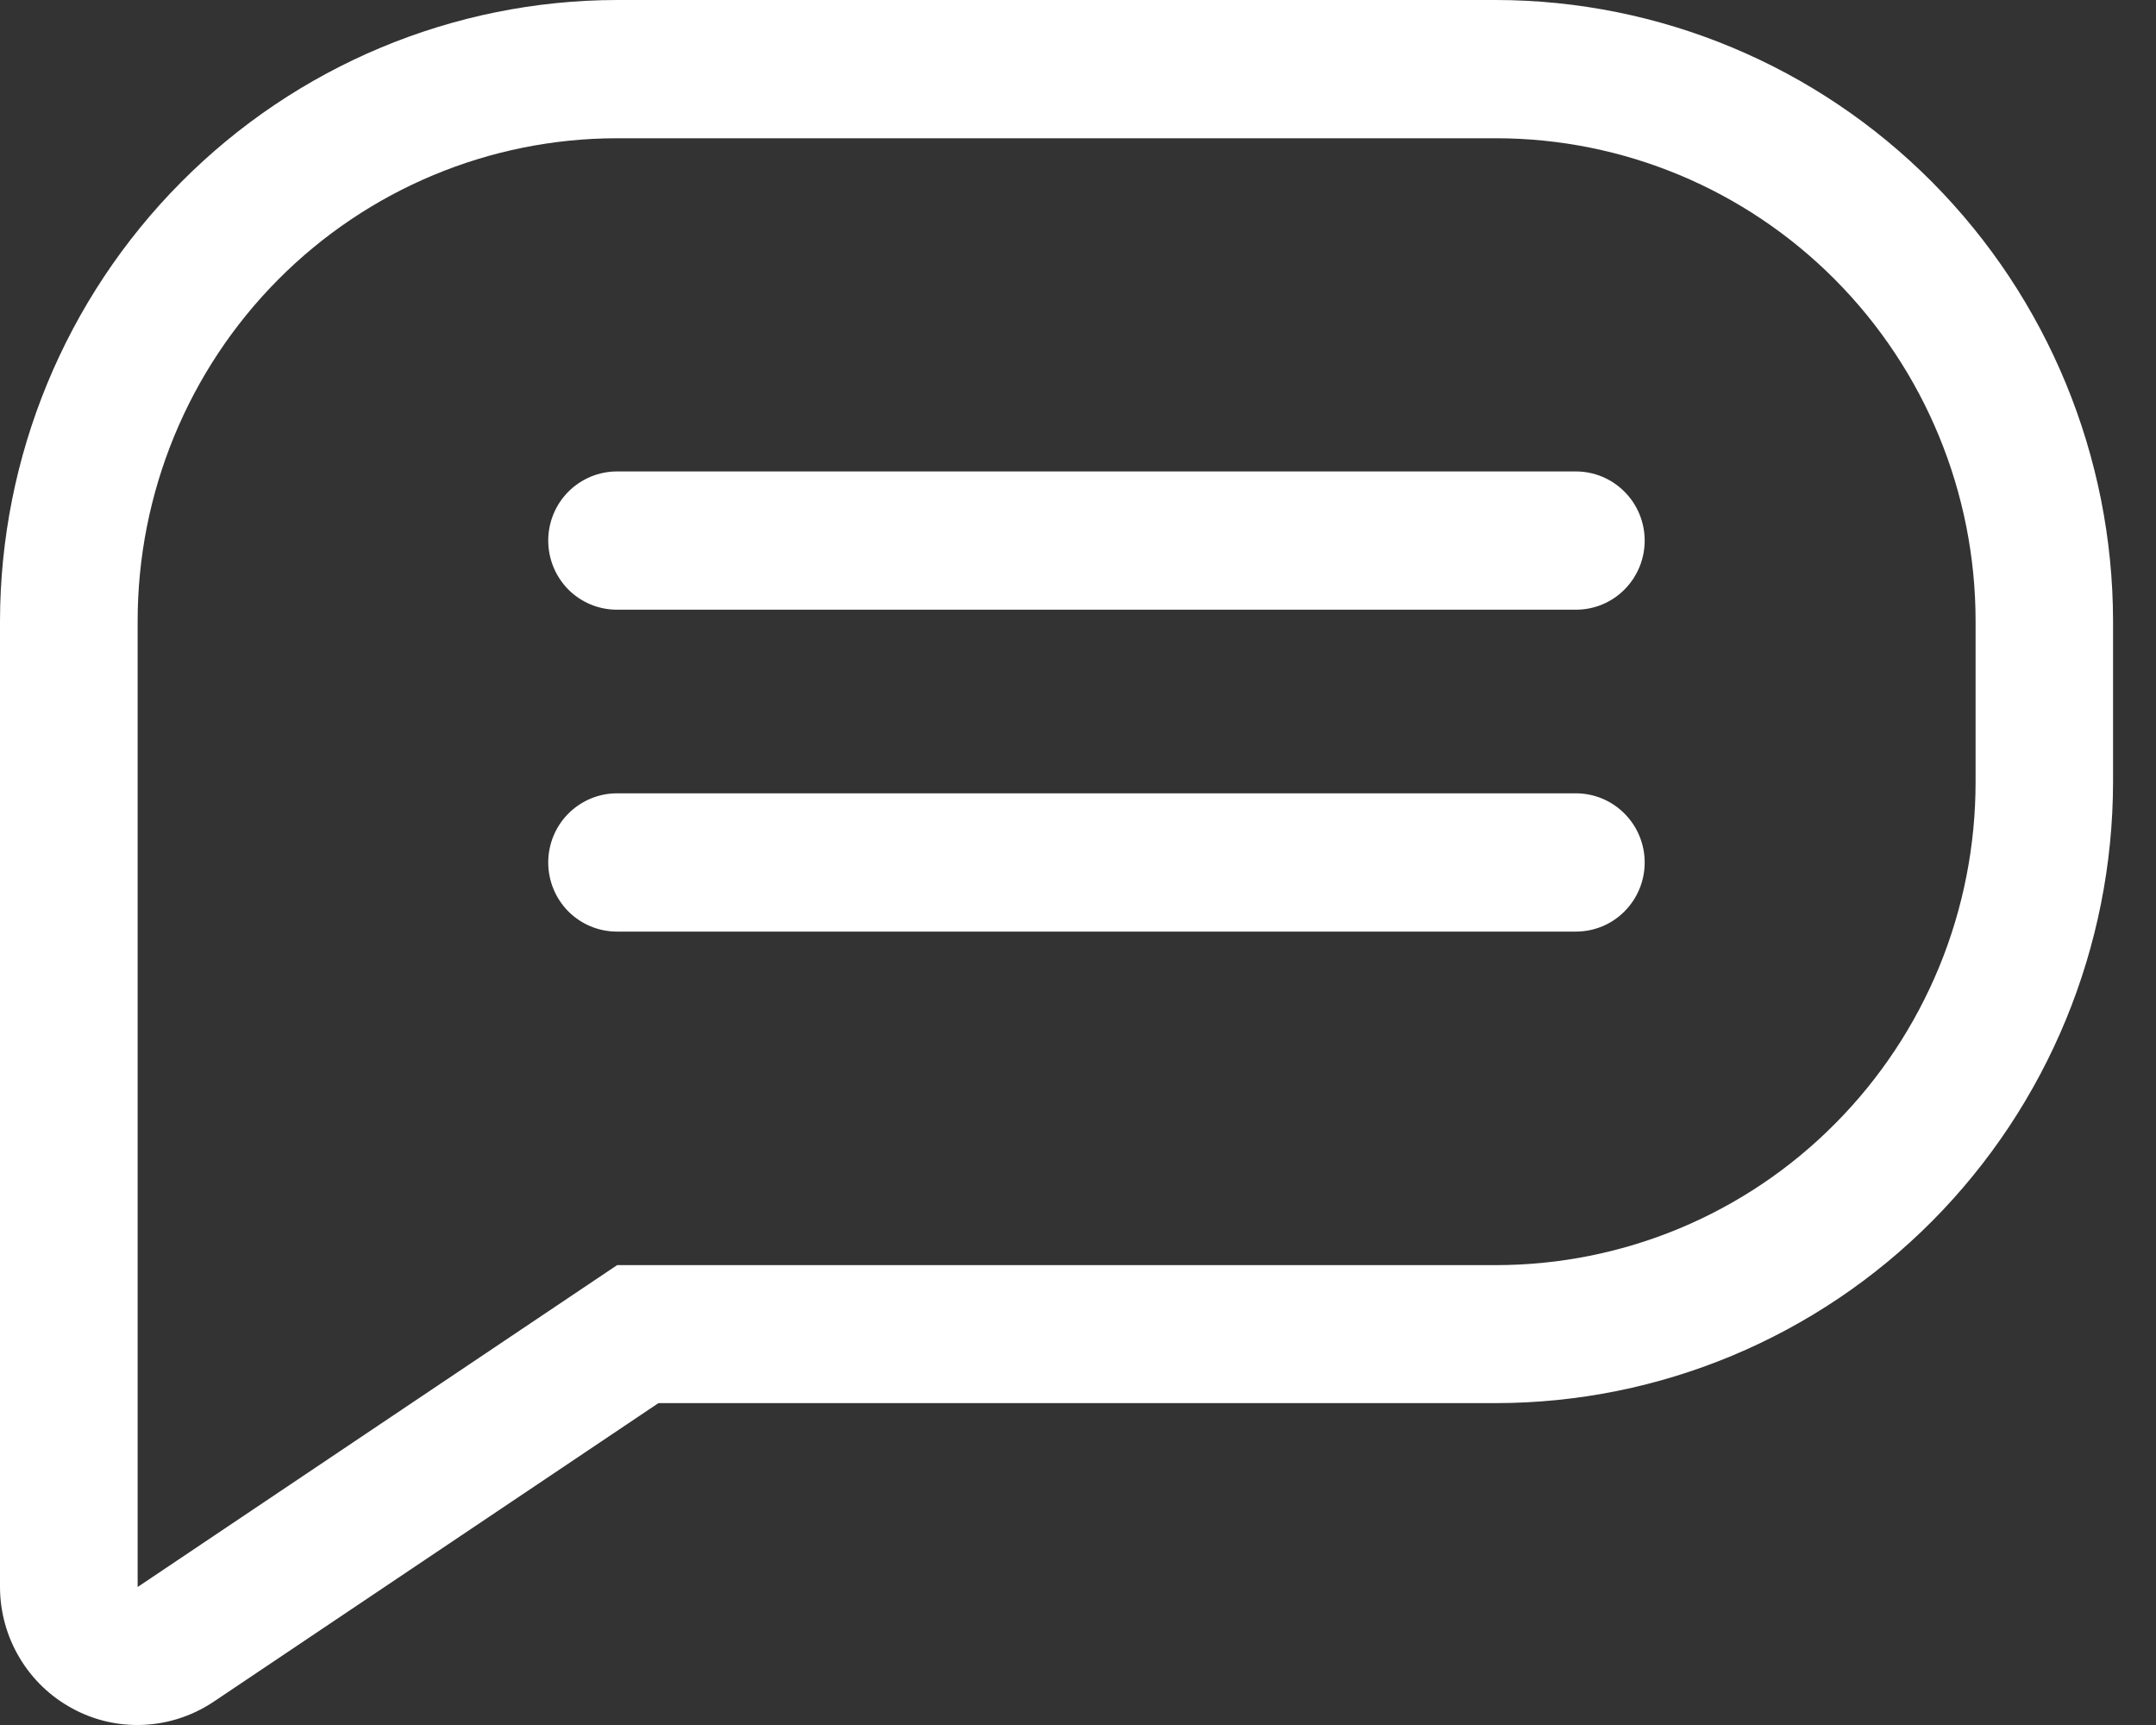 <svg width="25" height="20" viewBox="0 0 25 20" fill="none" xmlns="http://www.w3.org/2000/svg">
<rect x="0" y="0" width="25" height="20" fill="#333333" stroke="none"/>
<path d="M17.347 1.603C18.822 1.603 20.236 2.193 21.279 3.243C22.322 4.293 22.908 5.716 22.908 7.201V9.067C22.908 9.802 22.765 10.531 22.486 11.21C22.206 11.89 21.797 12.507 21.28 13.027C20.764 13.548 20.151 13.96 19.476 14.242C18.801 14.523 18.078 14.668 17.347 14.668H7.156L1.596 18.4V7.201C1.596 5.717 2.181 4.294 3.223 3.244C4.265 2.194 5.679 1.604 7.153 1.603H17.344H17.347ZM17.344 0H7.153C5.257 0.003 3.439 0.763 2.099 2.113C0.758 3.463 0.003 5.292 0 7.201V18.397C0 18.687 0.078 18.972 0.227 19.221C0.375 19.47 0.587 19.673 0.842 19.81C1.072 19.935 1.33 20 1.592 20C1.907 20 2.214 19.906 2.476 19.731L7.635 16.268H17.349C19.245 16.266 21.064 15.507 22.405 14.157C23.746 12.807 24.5 10.976 24.502 9.067V7.201C24.5 5.292 23.745 3.461 22.404 2.111C21.063 0.761 19.244 0.002 17.347 0H17.344Z" fill="white"/>
<path d="M18.274 7.069H7.153C6.942 7.069 6.74 6.985 6.59 6.835C6.441 6.684 6.357 6.48 6.357 6.268C6.357 6.055 6.441 5.851 6.59 5.701C6.74 5.551 6.942 5.466 7.153 5.466H18.274C18.486 5.466 18.688 5.551 18.837 5.701C18.987 5.851 19.071 6.055 19.071 6.268C19.071 6.48 18.987 6.684 18.837 6.835C18.688 6.985 18.486 7.069 18.274 7.069Z" fill="white"/>
<path d="M18.274 10.801H7.153C6.942 10.801 6.74 10.717 6.59 10.567C6.441 10.416 6.357 10.213 6.357 10C6.357 9.787 6.441 9.583 6.59 9.433C6.74 9.283 6.942 9.198 7.153 9.198H18.274C18.486 9.198 18.688 9.283 18.837 9.433C18.987 9.583 19.071 9.787 19.071 10C19.071 10.213 18.987 10.416 18.837 10.567C18.688 10.717 18.486 10.801 18.274 10.801Z" fill="white"/>
</svg>